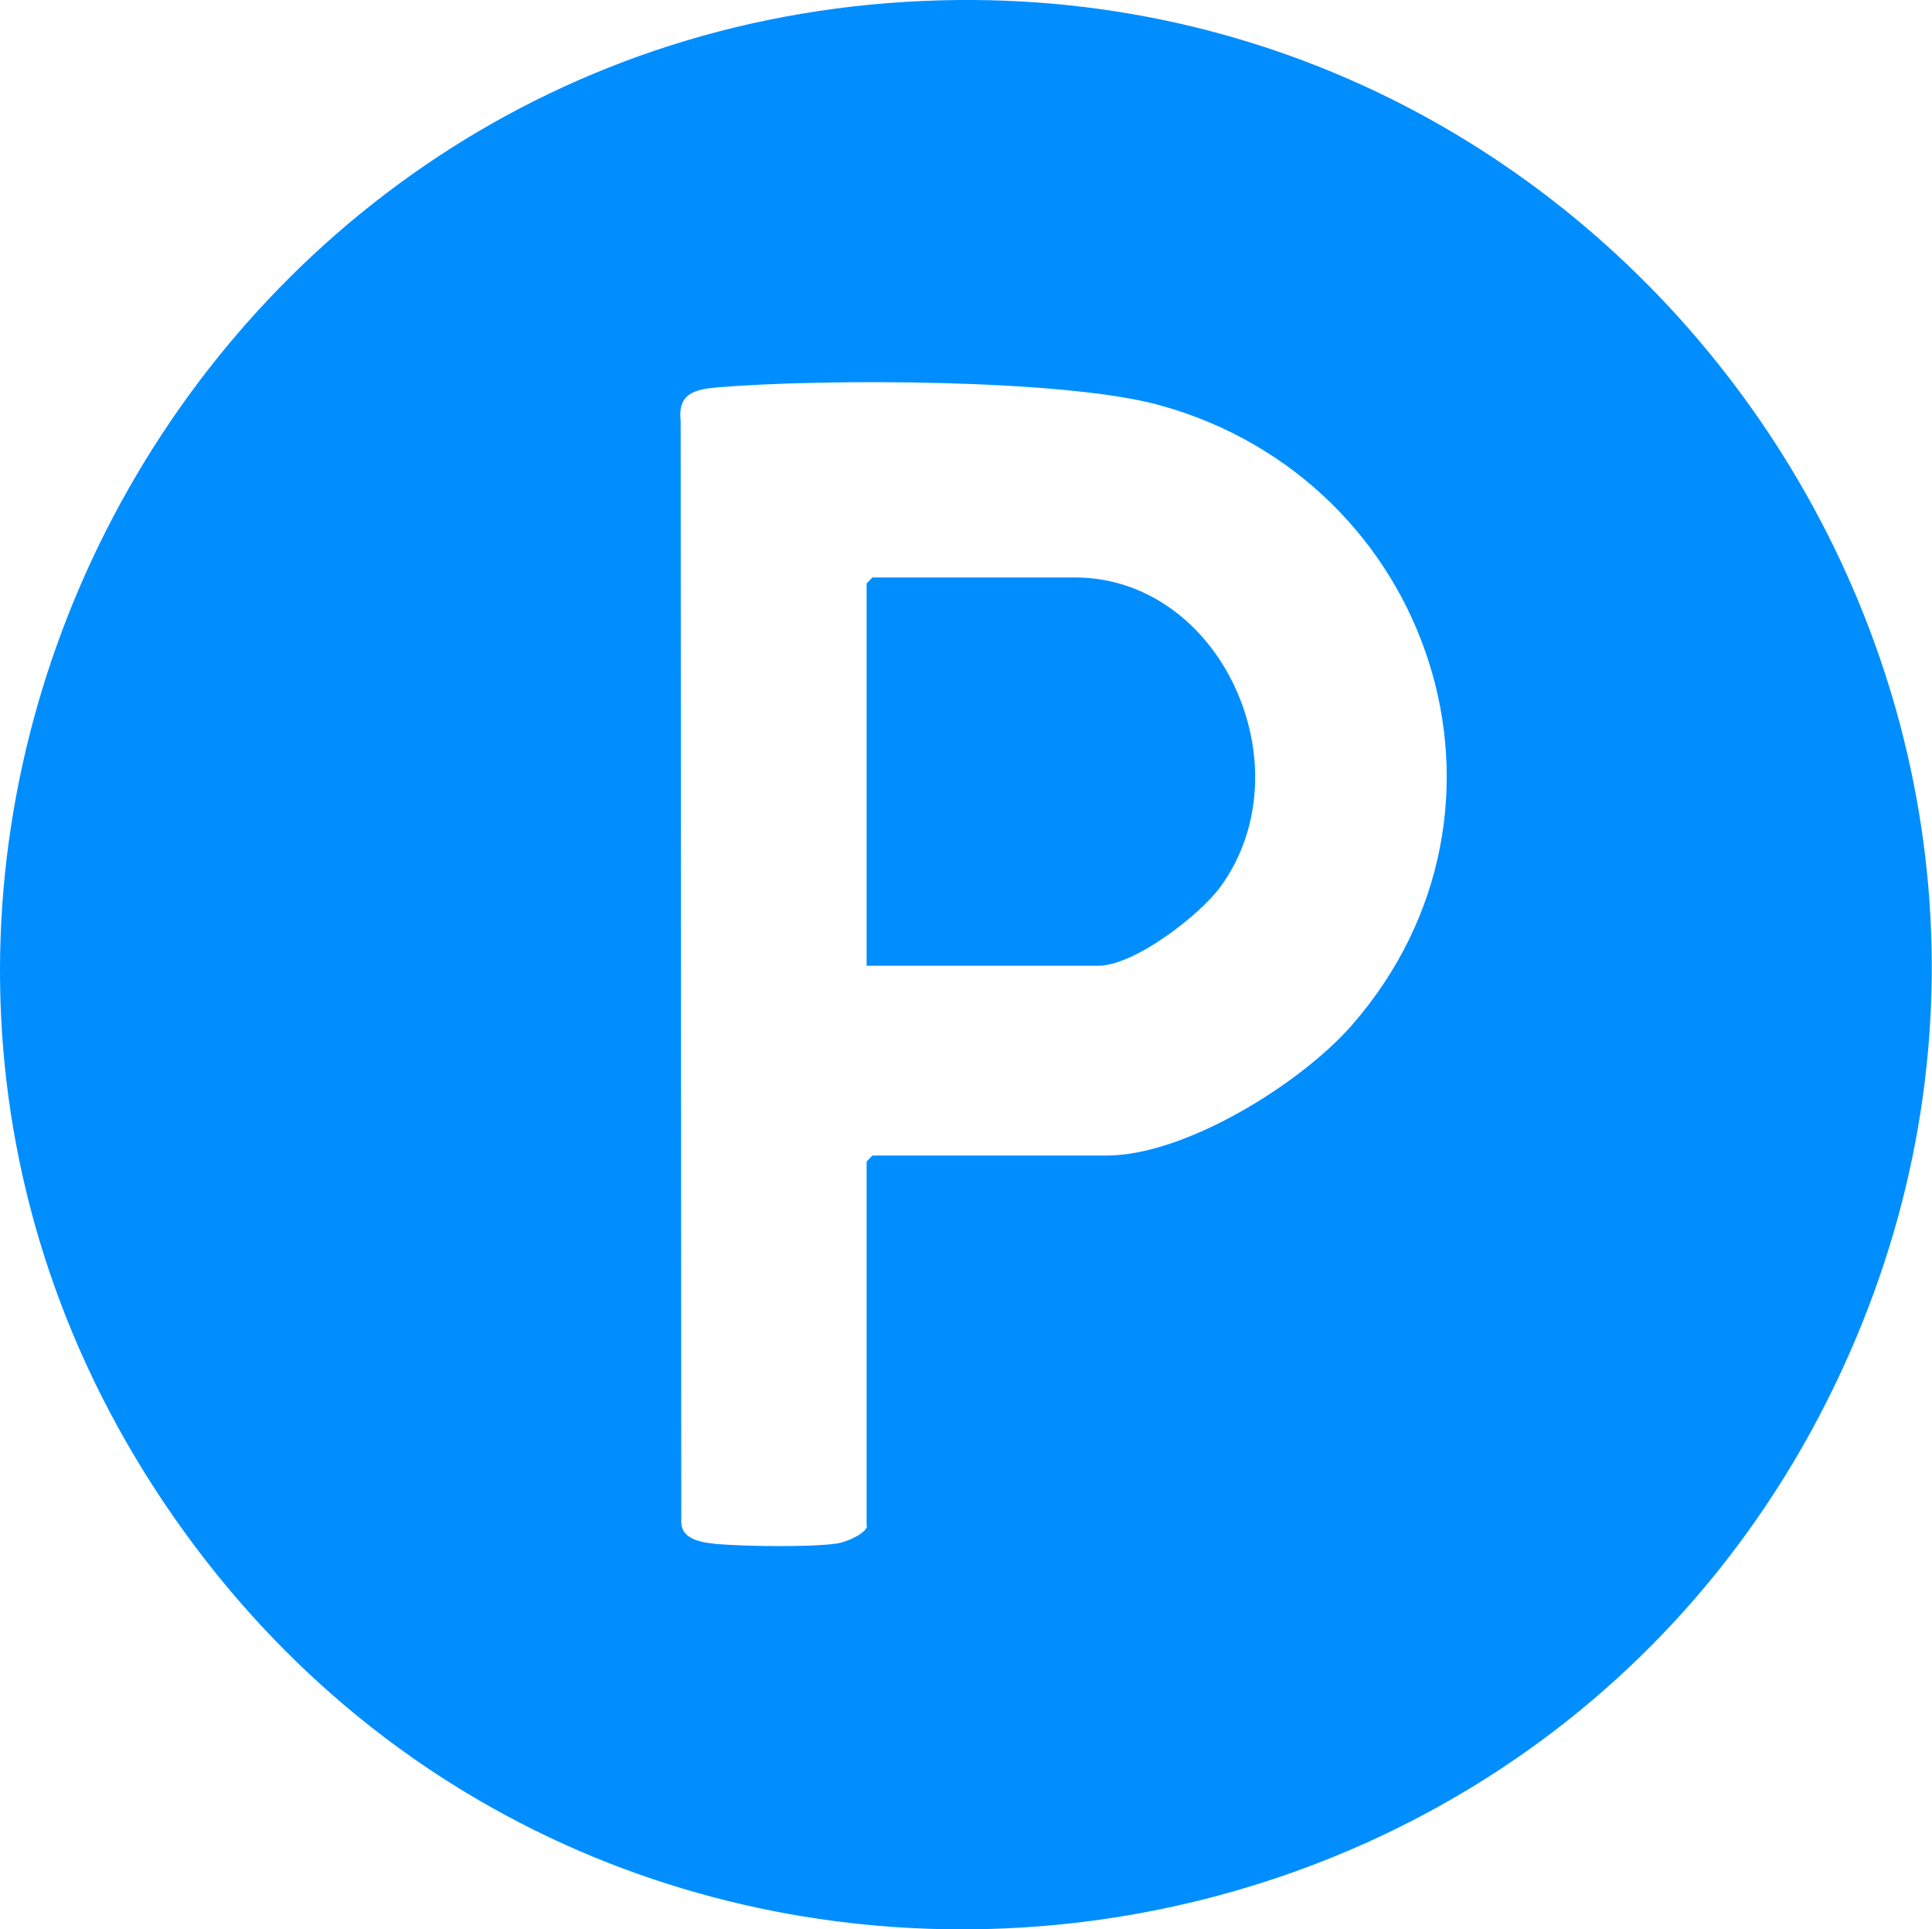 <?xml version="1.0" encoding="UTF-8"?>
<svg id="katman_1" data-name="katman 1" xmlns="http://www.w3.org/2000/svg" viewBox="0 0 60.26 60.17">
  <defs>
    <style>
      .cls-1 {
        fill: #008eff;
      }
    </style>
  </defs>
  <path class="cls-1" d="M29.35.01c21.66-.57,37.01,21.67,28.53,41.75-9.19,21.77-38.89,25.01-52.45,5.57C-8.28,27.66,5.54.63,29.35.01ZM27.03,47.6v-11.37s.17-.19.19-.19h7.29c2.47,0,6.07-2.25,7.66-4.07,5.89-6.76,2.5-16.98-5.99-19.33-2.99-.83-10.55-.83-13.78-.56-.73.06-1.27.19-1.17,1.05l.02,34.34c0,.57.7.65,1.16.69.87.07,2.87.1,3.7-.02.27-.04.87-.29.94-.54Z"/>
  <path class="cls-1" d="M27.03,30.12v-11.92s.17-.19.19-.19h6.3c4.57,0,7.24,5.91,4.56,9.63-.65.9-2.7,2.48-3.82,2.48h-7.23Z"/>
</svg>